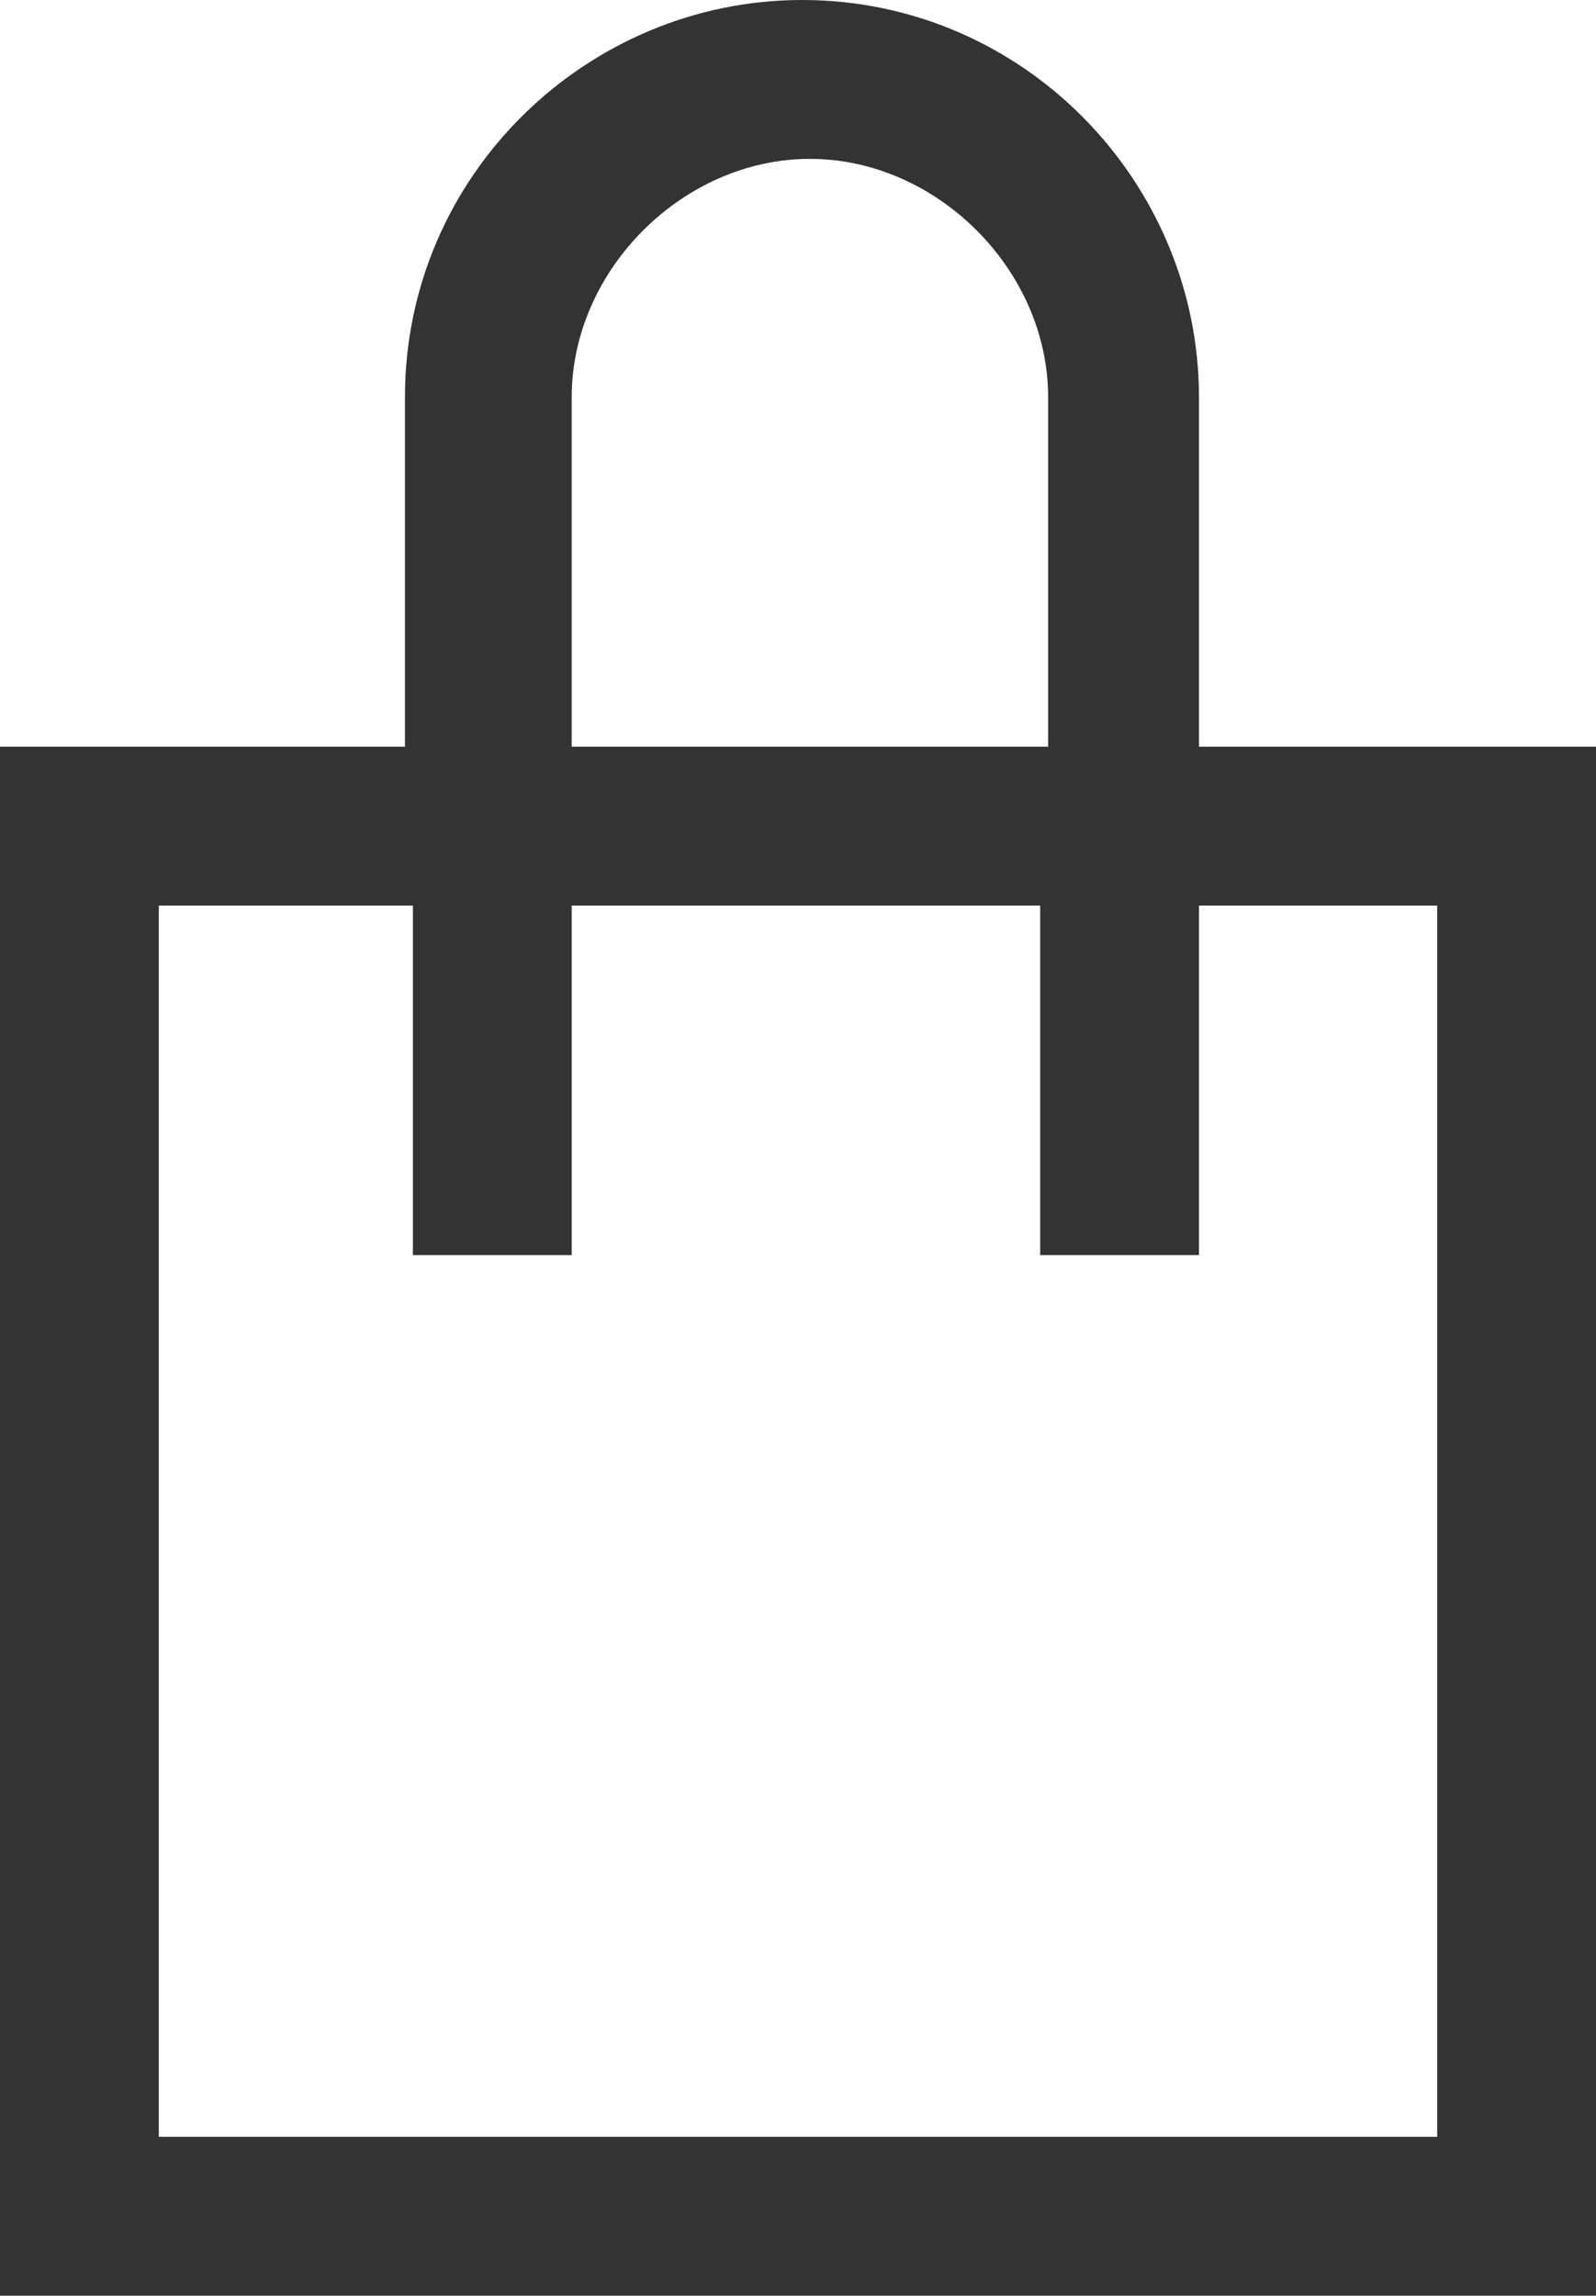 <?xml version="1.0" encoding="UTF-8"?> <!-- Generator: Adobe Illustrator 24.1.2, SVG Export Plug-In . SVG Version: 6.00 Build 0) --> <svg xmlns="http://www.w3.org/2000/svg" xmlns:xlink="http://www.w3.org/1999/xlink" id="Layer_1" x="0px" y="0px" viewBox="0 0 20.1 28.9" style="enable-background:new 0 0 20.1 28.9;" xml:space="preserve"> <style type="text/css"> .st0{fill:#333333;} </style> <path class="st0" d="M15.1,9.4V5c0-2.7-2.2-5-5-5c-2.7,0-5,2.2-5,5v4.4H0v19.5h20.1V9.4H15.1z M7.2,5c0-1.6,1.4-3,3-3 c1.6,0,3,1.4,3,3v4.4H7.2V5z M18.1,26.9H2V11.4h3.2v4.4h2v-4.4h5.9v4.4h2v-4.4h3V26.9z"></path> </svg> 